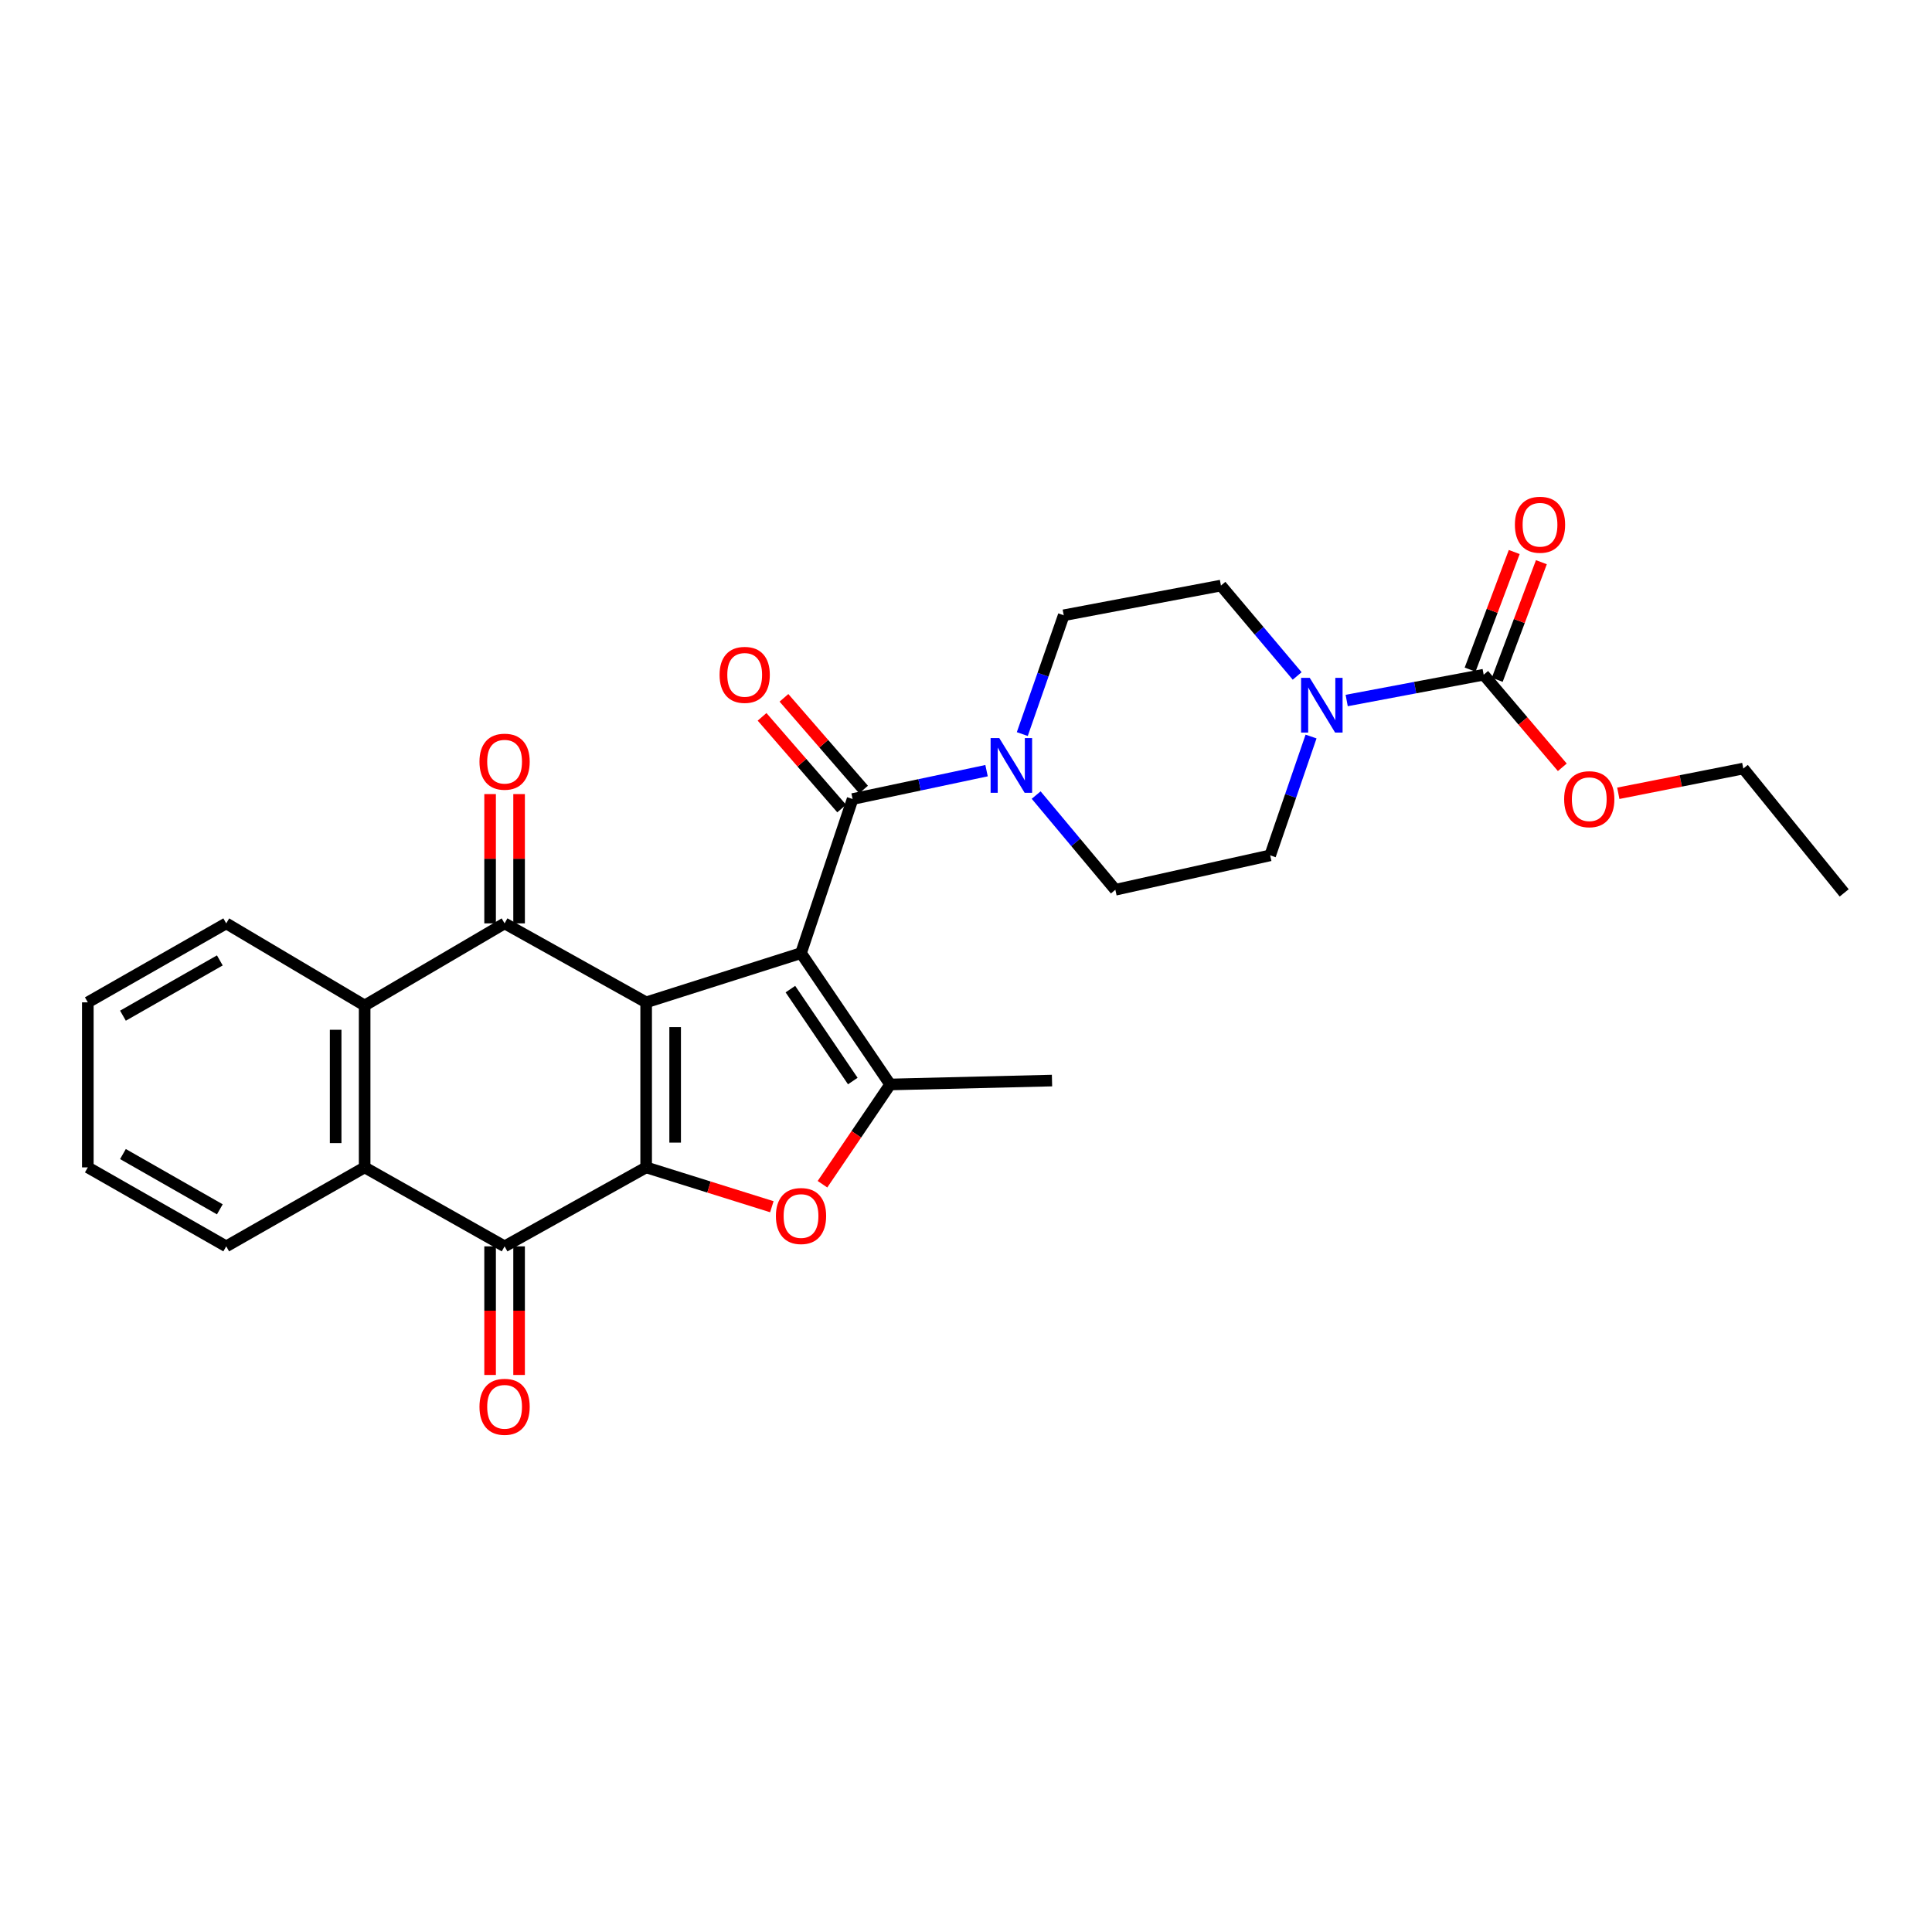 <?xml version='1.0' encoding='iso-8859-1'?>
<svg version='1.1' baseProfile='full'
              xmlns='http://www.w3.org/2000/svg'
                      xmlns:rdkit='http://www.rdkit.org/xml'
                      xmlns:xlink='http://www.w3.org/1999/xlink'
                  xml:space='preserve'
width='1000px' height='1000px' viewBox='0 0 1000 1000'>
<!-- END OF HEADER -->
<rect style='opacity:1.0;fill:#FFFFFF;stroke:none' width='1000' height='1000' x='0' y='0'> </rect>
<path class='bond-0' d='M 414.607,493.339 L 334.449,518.816' style='fill:none;fill-rule:evenodd;stroke:#000000;stroke-width:6px;stroke-linecap:butt;stroke-linejoin:miter;stroke-opacity:1' />
<path class='bond-3' d='M 414.607,493.339 L 460.742,561.317' style='fill:none;fill-rule:evenodd;stroke:#000000;stroke-width:6px;stroke-linecap:butt;stroke-linejoin:miter;stroke-opacity:1' />
<path class='bond-3' d='M 409.11,511.963 L 441.405,559.547' style='fill:none;fill-rule:evenodd;stroke:#000000;stroke-width:6px;stroke-linecap:butt;stroke-linejoin:miter;stroke-opacity:1' />
<path class='bond-5' d='M 414.607,493.339 L 441.309,413.581' style='fill:none;fill-rule:evenodd;stroke:#000000;stroke-width:6px;stroke-linecap:butt;stroke-linejoin:miter;stroke-opacity:1' />
<path class='bond-1' d='M 334.449,518.816 L 334.449,604.235' style='fill:none;fill-rule:evenodd;stroke:#000000;stroke-width:6px;stroke-linecap:butt;stroke-linejoin:miter;stroke-opacity:1' />
<path class='bond-1' d='M 349.455,531.629 L 349.455,591.422' style='fill:none;fill-rule:evenodd;stroke:#000000;stroke-width:6px;stroke-linecap:butt;stroke-linejoin:miter;stroke-opacity:1' />
<path class='bond-2' d='M 334.449,518.816 L 261.177,477.941' style='fill:none;fill-rule:evenodd;stroke:#000000;stroke-width:6px;stroke-linecap:butt;stroke-linejoin:miter;stroke-opacity:1' />
<path class='bond-6' d='M 334.449,604.235 L 261.177,645.11' style='fill:none;fill-rule:evenodd;stroke:#000000;stroke-width:6px;stroke-linecap:butt;stroke-linejoin:miter;stroke-opacity:1' />
<path class='bond-28' d='M 334.449,604.235 L 366.978,614.418' style='fill:none;fill-rule:evenodd;stroke:#000000;stroke-width:6px;stroke-linecap:butt;stroke-linejoin:miter;stroke-opacity:1' />
<path class='bond-28' d='M 366.978,614.418 L 399.507,624.601' style='fill:none;fill-rule:evenodd;stroke:#FF0000;stroke-width:6px;stroke-linecap:butt;stroke-linejoin:miter;stroke-opacity:1' />
<path class='bond-7' d='M 261.177,477.941 L 188.739,520.442' style='fill:none;fill-rule:evenodd;stroke:#000000;stroke-width:6px;stroke-linecap:butt;stroke-linejoin:miter;stroke-opacity:1' />
<path class='bond-12' d='M 268.68,477.941 L 268.68,444.48' style='fill:none;fill-rule:evenodd;stroke:#000000;stroke-width:6px;stroke-linecap:butt;stroke-linejoin:miter;stroke-opacity:1' />
<path class='bond-12' d='M 268.68,444.48 L 268.68,411.019' style='fill:none;fill-rule:evenodd;stroke:#FF0000;stroke-width:6px;stroke-linecap:butt;stroke-linejoin:miter;stroke-opacity:1' />
<path class='bond-12' d='M 253.674,477.941 L 253.674,444.48' style='fill:none;fill-rule:evenodd;stroke:#000000;stroke-width:6px;stroke-linecap:butt;stroke-linejoin:miter;stroke-opacity:1' />
<path class='bond-12' d='M 253.674,444.48 L 253.674,411.019' style='fill:none;fill-rule:evenodd;stroke:#FF0000;stroke-width:6px;stroke-linecap:butt;stroke-linejoin:miter;stroke-opacity:1' />
<path class='bond-4' d='M 460.742,561.317 L 443.228,587.135' style='fill:none;fill-rule:evenodd;stroke:#000000;stroke-width:6px;stroke-linecap:butt;stroke-linejoin:miter;stroke-opacity:1' />
<path class='bond-4' d='M 443.228,587.135 L 425.714,612.954' style='fill:none;fill-rule:evenodd;stroke:#FF0000;stroke-width:6px;stroke-linecap:butt;stroke-linejoin:miter;stroke-opacity:1' />
<path class='bond-21' d='M 460.742,561.317 L 544.518,559.299' style='fill:none;fill-rule:evenodd;stroke:#000000;stroke-width:6px;stroke-linecap:butt;stroke-linejoin:miter;stroke-opacity:1' />
<path class='bond-9' d='M 441.309,413.581 L 475.973,406.238' style='fill:none;fill-rule:evenodd;stroke:#000000;stroke-width:6px;stroke-linecap:butt;stroke-linejoin:miter;stroke-opacity:1' />
<path class='bond-9' d='M 475.973,406.238 L 510.637,398.894' style='fill:none;fill-rule:evenodd;stroke:#0000FF;stroke-width:6px;stroke-linecap:butt;stroke-linejoin:miter;stroke-opacity:1' />
<path class='bond-13' d='M 446.975,408.663 L 426.378,384.932' style='fill:none;fill-rule:evenodd;stroke:#000000;stroke-width:6px;stroke-linecap:butt;stroke-linejoin:miter;stroke-opacity:1' />
<path class='bond-13' d='M 426.378,384.932 L 405.78,361.202' style='fill:none;fill-rule:evenodd;stroke:#FF0000;stroke-width:6px;stroke-linecap:butt;stroke-linejoin:miter;stroke-opacity:1' />
<path class='bond-13' d='M 435.643,418.499 L 415.045,394.769' style='fill:none;fill-rule:evenodd;stroke:#000000;stroke-width:6px;stroke-linecap:butt;stroke-linejoin:miter;stroke-opacity:1' />
<path class='bond-13' d='M 415.045,394.769 L 394.447,371.038' style='fill:none;fill-rule:evenodd;stroke:#FF0000;stroke-width:6px;stroke-linecap:butt;stroke-linejoin:miter;stroke-opacity:1' />
<path class='bond-14' d='M 253.674,645.11 L 253.674,678.396' style='fill:none;fill-rule:evenodd;stroke:#000000;stroke-width:6px;stroke-linecap:butt;stroke-linejoin:miter;stroke-opacity:1' />
<path class='bond-14' d='M 253.674,678.396 L 253.674,711.683' style='fill:none;fill-rule:evenodd;stroke:#FF0000;stroke-width:6px;stroke-linecap:butt;stroke-linejoin:miter;stroke-opacity:1' />
<path class='bond-14' d='M 268.68,645.11 L 268.68,678.396' style='fill:none;fill-rule:evenodd;stroke:#000000;stroke-width:6px;stroke-linecap:butt;stroke-linejoin:miter;stroke-opacity:1' />
<path class='bond-14' d='M 268.68,678.396 L 268.68,711.683' style='fill:none;fill-rule:evenodd;stroke:#FF0000;stroke-width:6px;stroke-linecap:butt;stroke-linejoin:miter;stroke-opacity:1' />
<path class='bond-30' d='M 261.177,645.11 L 188.739,604.235' style='fill:none;fill-rule:evenodd;stroke:#000000;stroke-width:6px;stroke-linecap:butt;stroke-linejoin:miter;stroke-opacity:1' />
<path class='bond-8' d='M 188.739,520.442 L 188.739,604.235' style='fill:none;fill-rule:evenodd;stroke:#000000;stroke-width:6px;stroke-linecap:butt;stroke-linejoin:miter;stroke-opacity:1' />
<path class='bond-8' d='M 173.732,533.011 L 173.732,591.666' style='fill:none;fill-rule:evenodd;stroke:#000000;stroke-width:6px;stroke-linecap:butt;stroke-linejoin:miter;stroke-opacity:1' />
<path class='bond-22' d='M 188.739,520.442 L 117.092,477.941' style='fill:none;fill-rule:evenodd;stroke:#000000;stroke-width:6px;stroke-linecap:butt;stroke-linejoin:miter;stroke-opacity:1' />
<path class='bond-23' d='M 188.739,604.235 L 117.092,645.11' style='fill:none;fill-rule:evenodd;stroke:#000000;stroke-width:6px;stroke-linecap:butt;stroke-linejoin:miter;stroke-opacity:1' />
<path class='bond-15' d='M 529.136,379.956 L 539.866,349.212' style='fill:none;fill-rule:evenodd;stroke:#0000FF;stroke-width:6px;stroke-linecap:butt;stroke-linejoin:miter;stroke-opacity:1' />
<path class='bond-15' d='M 539.866,349.212 L 550.596,318.467' style='fill:none;fill-rule:evenodd;stroke:#000000;stroke-width:6px;stroke-linecap:butt;stroke-linejoin:miter;stroke-opacity:1' />
<path class='bond-16' d='M 536.314,411.527 L 556.806,436.035' style='fill:none;fill-rule:evenodd;stroke:#0000FF;stroke-width:6px;stroke-linecap:butt;stroke-linejoin:miter;stroke-opacity:1' />
<path class='bond-16' d='M 556.806,436.035 L 577.298,460.542' style='fill:none;fill-rule:evenodd;stroke:#000000;stroke-width:6px;stroke-linecap:butt;stroke-linejoin:miter;stroke-opacity:1' />
<path class='bond-10' d='M 678.598,381.226 L 668.019,411.976' style='fill:none;fill-rule:evenodd;stroke:#0000FF;stroke-width:6px;stroke-linecap:butt;stroke-linejoin:miter;stroke-opacity:1' />
<path class='bond-10' d='M 668.019,411.976 L 657.44,442.727' style='fill:none;fill-rule:evenodd;stroke:#000000;stroke-width:6px;stroke-linecap:butt;stroke-linejoin:miter;stroke-opacity:1' />
<path class='bond-11' d='M 697.047,362.587 L 732.5,355.908' style='fill:none;fill-rule:evenodd;stroke:#0000FF;stroke-width:6px;stroke-linecap:butt;stroke-linejoin:miter;stroke-opacity:1' />
<path class='bond-11' d='M 732.5,355.908 L 767.952,349.23' style='fill:none;fill-rule:evenodd;stroke:#000000;stroke-width:6px;stroke-linecap:butt;stroke-linejoin:miter;stroke-opacity:1' />
<path class='bond-29' d='M 671.411,349.872 L 651.687,326.479' style='fill:none;fill-rule:evenodd;stroke:#0000FF;stroke-width:6px;stroke-linecap:butt;stroke-linejoin:miter;stroke-opacity:1' />
<path class='bond-29' d='M 651.687,326.479 L 631.963,303.086' style='fill:none;fill-rule:evenodd;stroke:#000000;stroke-width:6px;stroke-linecap:butt;stroke-linejoin:miter;stroke-opacity:1' />
<path class='bond-19' d='M 774.977,351.865 L 786.396,321.429' style='fill:none;fill-rule:evenodd;stroke:#000000;stroke-width:6px;stroke-linecap:butt;stroke-linejoin:miter;stroke-opacity:1' />
<path class='bond-19' d='M 786.396,321.429 L 797.815,290.993' style='fill:none;fill-rule:evenodd;stroke:#FF0000;stroke-width:6px;stroke-linecap:butt;stroke-linejoin:miter;stroke-opacity:1' />
<path class='bond-19' d='M 760.927,346.594 L 772.346,316.158' style='fill:none;fill-rule:evenodd;stroke:#000000;stroke-width:6px;stroke-linecap:butt;stroke-linejoin:miter;stroke-opacity:1' />
<path class='bond-19' d='M 772.346,316.158 L 783.765,285.722' style='fill:none;fill-rule:evenodd;stroke:#FF0000;stroke-width:6px;stroke-linecap:butt;stroke-linejoin:miter;stroke-opacity:1' />
<path class='bond-20' d='M 767.952,349.23 L 788.299,373.19' style='fill:none;fill-rule:evenodd;stroke:#000000;stroke-width:6px;stroke-linecap:butt;stroke-linejoin:miter;stroke-opacity:1' />
<path class='bond-20' d='M 788.299,373.19 L 808.647,397.151' style='fill:none;fill-rule:evenodd;stroke:#FF0000;stroke-width:6px;stroke-linecap:butt;stroke-linejoin:miter;stroke-opacity:1' />
<path class='bond-18' d='M 550.596,318.467 L 631.963,303.086' style='fill:none;fill-rule:evenodd;stroke:#000000;stroke-width:6px;stroke-linecap:butt;stroke-linejoin:miter;stroke-opacity:1' />
<path class='bond-17' d='M 577.298,460.542 L 657.44,442.727' style='fill:none;fill-rule:evenodd;stroke:#000000;stroke-width:6px;stroke-linecap:butt;stroke-linejoin:miter;stroke-opacity:1' />
<path class='bond-24' d='M 837.631,410.606 L 869.982,404.203' style='fill:none;fill-rule:evenodd;stroke:#FF0000;stroke-width:6px;stroke-linecap:butt;stroke-linejoin:miter;stroke-opacity:1' />
<path class='bond-24' d='M 869.982,404.203 L 902.332,397.8' style='fill:none;fill-rule:evenodd;stroke:#000000;stroke-width:6px;stroke-linecap:butt;stroke-linejoin:miter;stroke-opacity:1' />
<path class='bond-25' d='M 117.092,477.941 L 45.455,518.816' style='fill:none;fill-rule:evenodd;stroke:#000000;stroke-width:6px;stroke-linecap:butt;stroke-linejoin:miter;stroke-opacity:1' />
<path class='bond-25' d='M 113.784,497.106 L 63.637,525.719' style='fill:none;fill-rule:evenodd;stroke:#000000;stroke-width:6px;stroke-linecap:butt;stroke-linejoin:miter;stroke-opacity:1' />
<path class='bond-31' d='M 117.092,645.11 L 45.455,604.235' style='fill:none;fill-rule:evenodd;stroke:#000000;stroke-width:6px;stroke-linecap:butt;stroke-linejoin:miter;stroke-opacity:1' />
<path class='bond-31' d='M 113.784,625.945 L 63.637,597.332' style='fill:none;fill-rule:evenodd;stroke:#000000;stroke-width:6px;stroke-linecap:butt;stroke-linejoin:miter;stroke-opacity:1' />
<path class='bond-27' d='M 902.332,397.8 L 954.545,462.16' style='fill:none;fill-rule:evenodd;stroke:#000000;stroke-width:6px;stroke-linecap:butt;stroke-linejoin:miter;stroke-opacity:1' />
<path class='bond-26' d='M 45.455,518.816 L 45.455,604.235' style='fill:none;fill-rule:evenodd;stroke:#000000;stroke-width:6px;stroke-linecap:butt;stroke-linejoin:miter;stroke-opacity:1' />
<path  class='atom-5' d='M 401.607 629.408
Q 401.607 622.608, 404.967 618.808
Q 408.327 615.008, 414.607 615.008
Q 420.887 615.008, 424.247 618.808
Q 427.607 622.608, 427.607 629.408
Q 427.607 636.288, 424.207 640.208
Q 420.807 644.088, 414.607 644.088
Q 408.367 644.088, 404.967 640.208
Q 401.607 636.328, 401.607 629.408
M 414.607 640.888
Q 418.927 640.888, 421.247 638.008
Q 423.607 635.088, 423.607 629.408
Q 423.607 623.848, 421.247 621.048
Q 418.927 618.208, 414.607 618.208
Q 410.287 618.208, 407.927 621.008
Q 405.607 623.808, 405.607 629.408
Q 405.607 635.128, 407.927 638.008
Q 410.287 640.888, 414.607 640.888
' fill='#FF0000'/>
<path  class='atom-10' d='M 517.216 382.014
L 526.496 397.014
Q 527.416 398.494, 528.896 401.174
Q 530.376 403.854, 530.456 404.014
L 530.456 382.014
L 534.216 382.014
L 534.216 410.334
L 530.336 410.334
L 520.376 393.934
Q 519.216 392.014, 517.976 389.814
Q 516.776 387.614, 516.416 386.934
L 516.416 410.334
L 512.736 410.334
L 512.736 382.014
L 517.216 382.014
' fill='#0000FF'/>
<path  class='atom-11' d='M 677.916 350.851
L 687.196 365.851
Q 688.116 367.331, 689.596 370.011
Q 691.076 372.691, 691.156 372.851
L 691.156 350.851
L 694.916 350.851
L 694.916 379.171
L 691.036 379.171
L 681.076 362.771
Q 679.916 360.851, 678.676 358.651
Q 677.476 356.451, 677.116 355.771
L 677.116 379.171
L 673.436 379.171
L 673.436 350.851
L 677.916 350.851
' fill='#0000FF'/>
<path  class='atom-13' d='M 248.177 394.245
Q 248.177 387.445, 251.537 383.645
Q 254.897 379.845, 261.177 379.845
Q 267.457 379.845, 270.817 383.645
Q 274.177 387.445, 274.177 394.245
Q 274.177 401.125, 270.777 405.045
Q 267.377 408.925, 261.177 408.925
Q 254.937 408.925, 251.537 405.045
Q 248.177 401.165, 248.177 394.245
M 261.177 405.725
Q 265.497 405.725, 267.817 402.845
Q 270.177 399.925, 270.177 394.245
Q 270.177 388.685, 267.817 385.885
Q 265.497 383.045, 261.177 383.045
Q 256.857 383.045, 254.497 385.845
Q 252.177 388.645, 252.177 394.245
Q 252.177 399.965, 254.497 402.845
Q 256.857 405.725, 261.177 405.725
' fill='#FF0000'/>
<path  class='atom-14' d='M 372.453 349.31
Q 372.453 342.51, 375.813 338.71
Q 379.173 334.91, 385.453 334.91
Q 391.733 334.91, 395.093 338.71
Q 398.453 342.51, 398.453 349.31
Q 398.453 356.19, 395.053 360.11
Q 391.653 363.99, 385.453 363.99
Q 379.213 363.99, 375.813 360.11
Q 372.453 356.23, 372.453 349.31
M 385.453 360.79
Q 389.773 360.79, 392.093 357.91
Q 394.453 354.99, 394.453 349.31
Q 394.453 343.75, 392.093 340.95
Q 389.773 338.11, 385.453 338.11
Q 381.133 338.11, 378.773 340.91
Q 376.453 343.71, 376.453 349.31
Q 376.453 355.03, 378.773 357.91
Q 381.133 360.79, 385.453 360.79
' fill='#FF0000'/>
<path  class='atom-15' d='M 248.177 728.157
Q 248.177 721.357, 251.537 717.557
Q 254.897 713.757, 261.177 713.757
Q 267.457 713.757, 270.817 717.557
Q 274.177 721.357, 274.177 728.157
Q 274.177 735.037, 270.777 738.957
Q 267.377 742.837, 261.177 742.837
Q 254.937 742.837, 251.537 738.957
Q 248.177 735.077, 248.177 728.157
M 261.177 739.637
Q 265.497 739.637, 267.817 736.757
Q 270.177 733.837, 270.177 728.157
Q 270.177 722.597, 267.817 719.797
Q 265.497 716.957, 261.177 716.957
Q 256.857 716.957, 254.497 719.757
Q 252.177 722.557, 252.177 728.157
Q 252.177 733.877, 254.497 736.757
Q 256.857 739.637, 261.177 739.637
' fill='#FF0000'/>
<path  class='atom-20' d='M 784.106 271.603
Q 784.106 264.803, 787.466 261.003
Q 790.826 257.203, 797.106 257.203
Q 803.386 257.203, 806.746 261.003
Q 810.106 264.803, 810.106 271.603
Q 810.106 278.483, 806.706 282.403
Q 803.306 286.283, 797.106 286.283
Q 790.866 286.283, 787.466 282.403
Q 784.106 278.523, 784.106 271.603
M 797.106 283.083
Q 801.426 283.083, 803.746 280.203
Q 806.106 277.283, 806.106 271.603
Q 806.106 266.043, 803.746 263.243
Q 801.426 260.403, 797.106 260.403
Q 792.786 260.403, 790.426 263.203
Q 788.106 266.003, 788.106 271.603
Q 788.106 277.323, 790.426 280.203
Q 792.786 283.083, 797.106 283.083
' fill='#FF0000'/>
<path  class='atom-21' d='M 809.599 413.661
Q 809.599 406.861, 812.959 403.061
Q 816.319 399.261, 822.599 399.261
Q 828.879 399.261, 832.239 403.061
Q 835.599 406.861, 835.599 413.661
Q 835.599 420.541, 832.199 424.461
Q 828.799 428.341, 822.599 428.341
Q 816.359 428.341, 812.959 424.461
Q 809.599 420.581, 809.599 413.661
M 822.599 425.141
Q 826.919 425.141, 829.239 422.261
Q 831.599 419.341, 831.599 413.661
Q 831.599 408.101, 829.239 405.301
Q 826.919 402.461, 822.599 402.461
Q 818.279 402.461, 815.919 405.261
Q 813.599 408.061, 813.599 413.661
Q 813.599 419.381, 815.919 422.261
Q 818.279 425.141, 822.599 425.141
' fill='#FF0000'/>
</svg>

